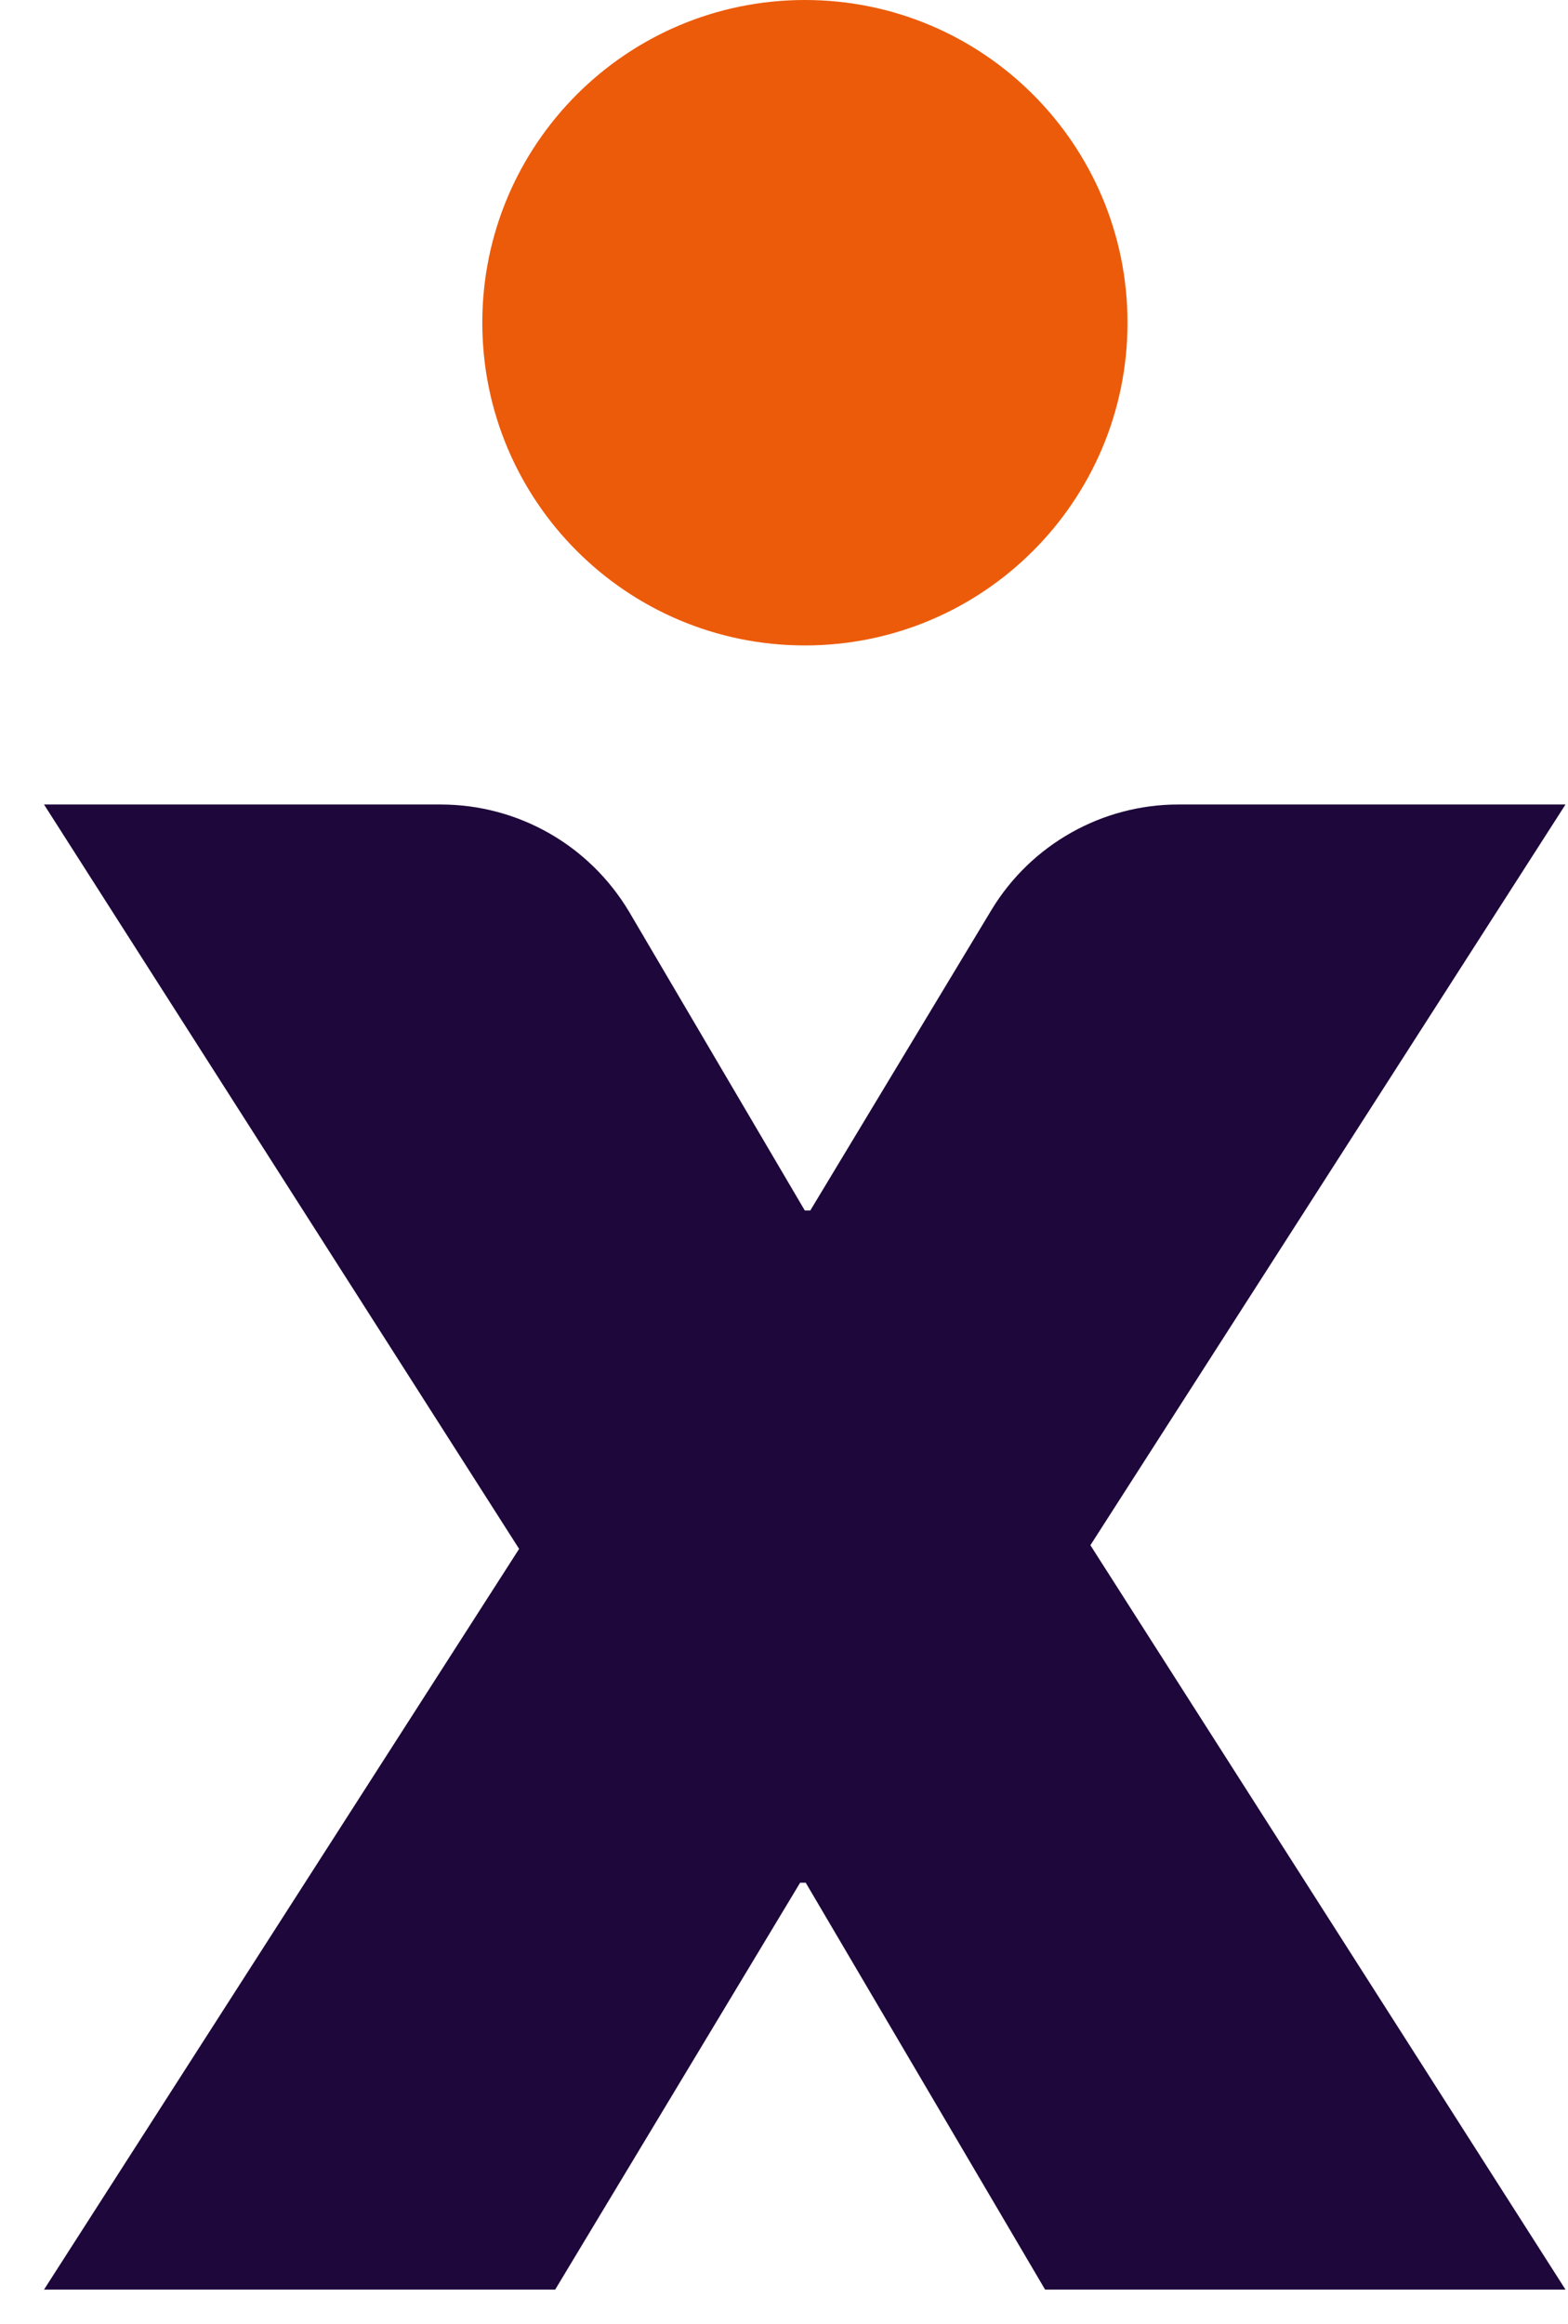 <svg xmlns="http://www.w3.org/2000/svg" version="1.1" xmlns:xlink="http://www.w3.org/1999/xlink" width="27" height="40"><svg width="27" height="40" viewBox="0 0 27 40" fill="none" xmlns="http://www.w3.org/2000/svg">
<path d="M13.86 11.11C16.928 11.11 19.415 8.623 19.415 5.555C19.415 2.487 16.928 0 13.86 0C10.792 0 8.305 2.487 8.305 5.555C8.305 8.623 10.792 11.11 13.86 11.11Z" fill="#EC5B0A"></path>
<path d="M26.973 39.411H17.996L13.874 32.407H13.778L9.56 39.411H0.758L8.939 26.661L0.758 13.848H7.586C8.923 13.848 10.149 14.548 10.833 15.694L13.858 20.836H13.953L17.073 15.662C17.757 14.532 18.983 13.848 20.288 13.848H26.957L18.776 26.598L26.957 39.411H26.973ZM26.973 39.411H17.996L13.874 32.407H13.778L9.56 39.411H0.758L8.939 26.661L0.758 13.848H7.586C8.923 13.848 10.149 14.548 10.833 15.694L13.858 20.836H13.953L17.073 15.662C17.757 14.532 18.983 13.848 20.288 13.848H26.957L18.776 26.598L26.957 39.411H26.973Z" fill="#1E073A"></path>
</svg><style>@media (prefers-color-scheme: light) { :root { filter: none; } }
@media (prefers-color-scheme: dark) { :root { filter: none; } }
</style></svg>